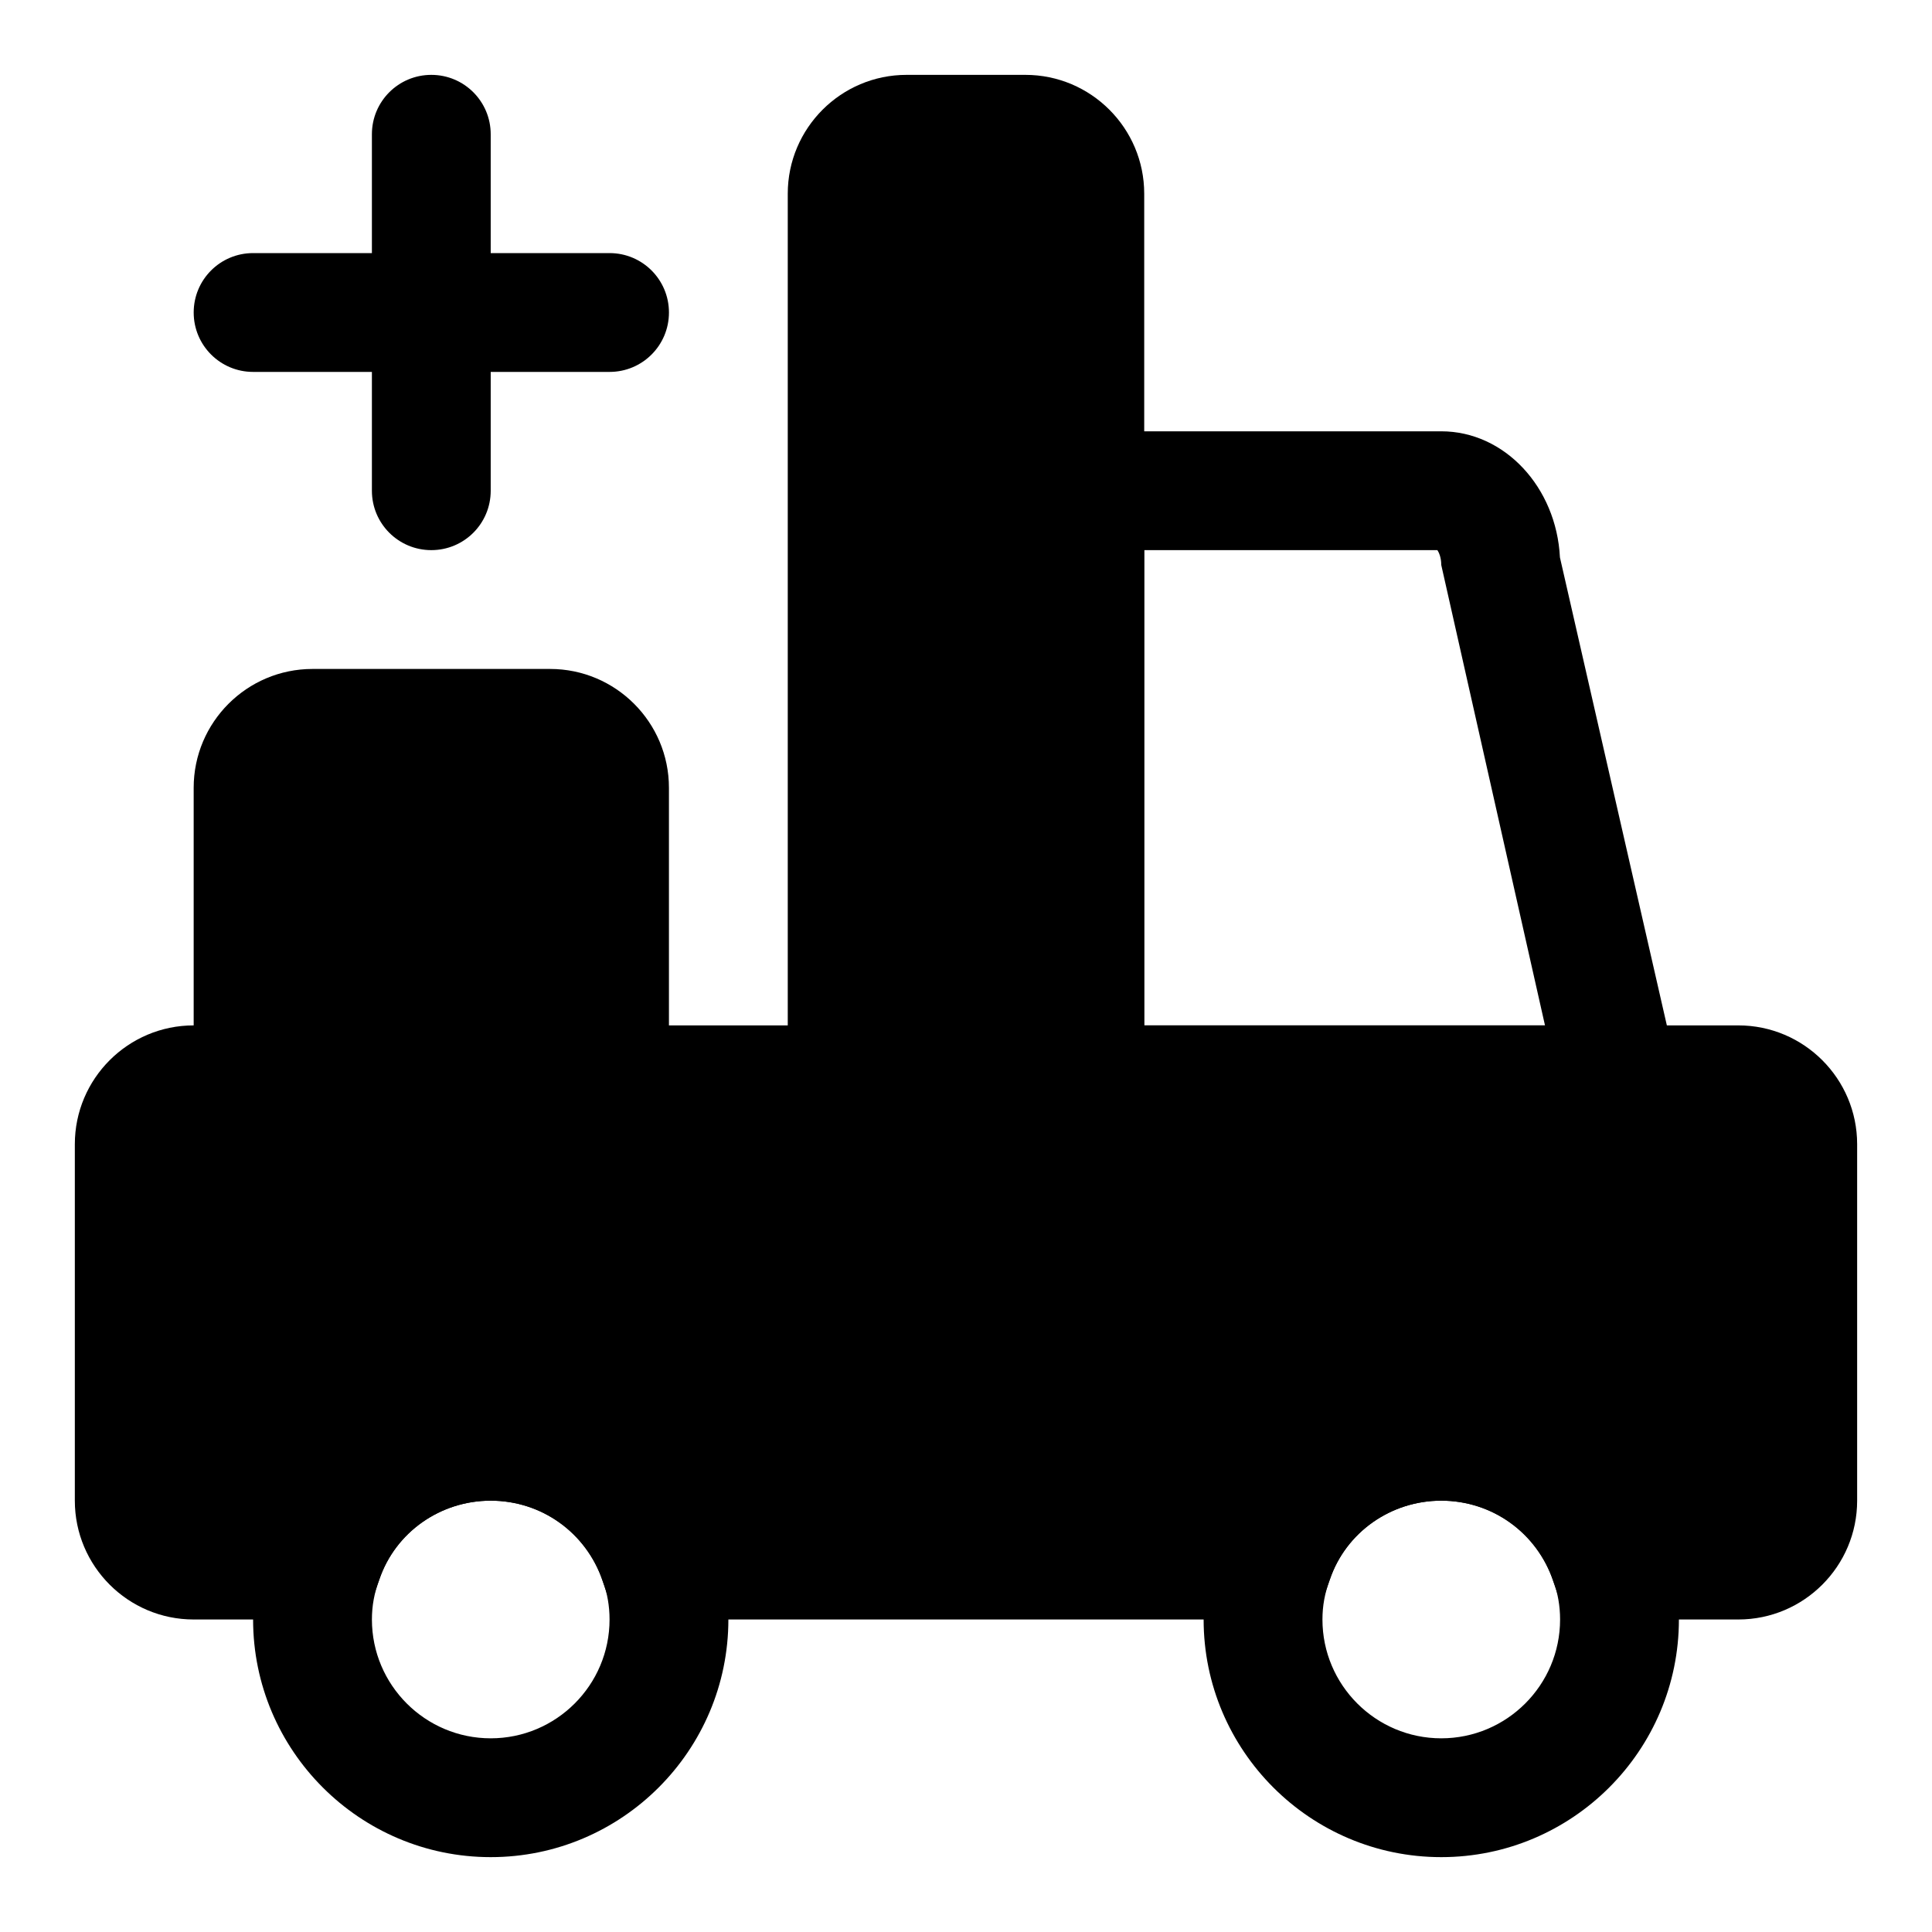 <?xml version="1.0" encoding="UTF-8"?>
<!-- Uploaded to: ICON Repo, www.svgrepo.com, Generator: ICON Repo Mixer Tools -->
<svg fill="#000000" width="800px" height="800px" version="1.1" viewBox="144 144 512 512" xmlns="http://www.w3.org/2000/svg">
 <g>
  <path d="m604.67 415.74h-409.35c-17.367 0-31.488 14.121-31.488 31.488v94.465c0 17.367 14.121 31.488 31.488 31.488h45.578l3.637-10.645c4.254-12.469 16.125-20.844 29.508-20.844s25.254 8.375 29.504 20.844l3.637 10.645h185.61l3.637-10.645c4.269-12.469 16.141-20.844 29.52-20.844 13.383 0 25.254 8.375 29.504 20.844l3.641 10.645h45.578c17.367 0 31.488-14.121 31.488-31.488v-94.465c0-17.367-14.125-31.488-31.488-31.488z"/>
  <path d="m592.93 447.23h-177.18v-188.93h110.21c16.766 0 30.512 14.816 31.441 33.426zm-145.7-31.488h106.21l-27.492-122.02c0-1.922-0.582-3.289-1.039-3.938h-77.68zm110.21-122.02h0.156zm-31.488-3.938h0.156z"/>
  <path d="m415.74 163.84h-31.488c-17.367 0-31.488 14.121-31.488 31.488v251.91h94.465v-251.91c0-17.363-14.121-31.488-31.488-31.488z"/>
  <path d="m274.05 636.16c-34.73 0-62.977-28.246-62.977-62.977 0-7.559 1.309-14.77 3.891-21.426 8.406-24.625 32.242-41.551 59.086-41.551s50.68 16.926 59.309 42.133c2.359 6.074 3.668 13.285 3.668 20.844 0 34.73-28.246 62.977-62.977 62.977zm0-94.465c-13.383 0-25.254 8.375-29.504 20.844-1.371 3.574-1.984 7.039-1.984 10.645 0 17.367 14.121 31.488 31.488 31.488s31.488-14.121 31.488-31.488c0-3.606-0.613-7.07-1.762-10.059-4.473-13.055-16.344-21.43-29.727-21.43z"/>
  <path d="m525.95 636.16c-34.73 0-62.977-28.246-62.977-62.977 0-7.559 1.309-14.77 3.891-21.426 8.406-24.625 32.242-41.551 59.086-41.551s50.68 16.926 59.309 42.133c2.363 6.074 3.668 13.285 3.668 20.844 0 34.73-28.242 62.977-62.977 62.977zm0-94.465c-13.383 0-25.254 8.375-29.504 20.844-1.367 3.574-1.984 7.039-1.984 10.645 0 17.367 14.121 31.488 31.488 31.488 17.367 0 31.488-14.121 31.488-31.488 0-3.606-0.613-7.07-1.762-10.059-4.473-13.055-16.344-21.43-29.727-21.43z"/>
  <path d="m289.79 321.28h-62.977c-17.367 0-31.488 14.121-31.488 31.488v94.465h125.95v-94.465c0-17.363-14.121-31.488-31.488-31.488z"/>
  <path d="m258.3 289.79c-8.707 0-15.742-7.035-15.742-15.742v-94.465c0-8.707 7.039-15.742 15.742-15.742 8.707 0 15.742 7.039 15.742 15.742v94.465c0.004 8.707-7.035 15.742-15.742 15.742z"/>
  <path d="m305.54 242.56h-94.465c-8.707 0-15.746-7.039-15.746-15.746s7.039-15.742 15.742-15.742h94.465c8.707 0 15.742 7.039 15.742 15.742 0.004 8.707-7.031 15.746-15.738 15.746z"/>
 </g>
</svg>